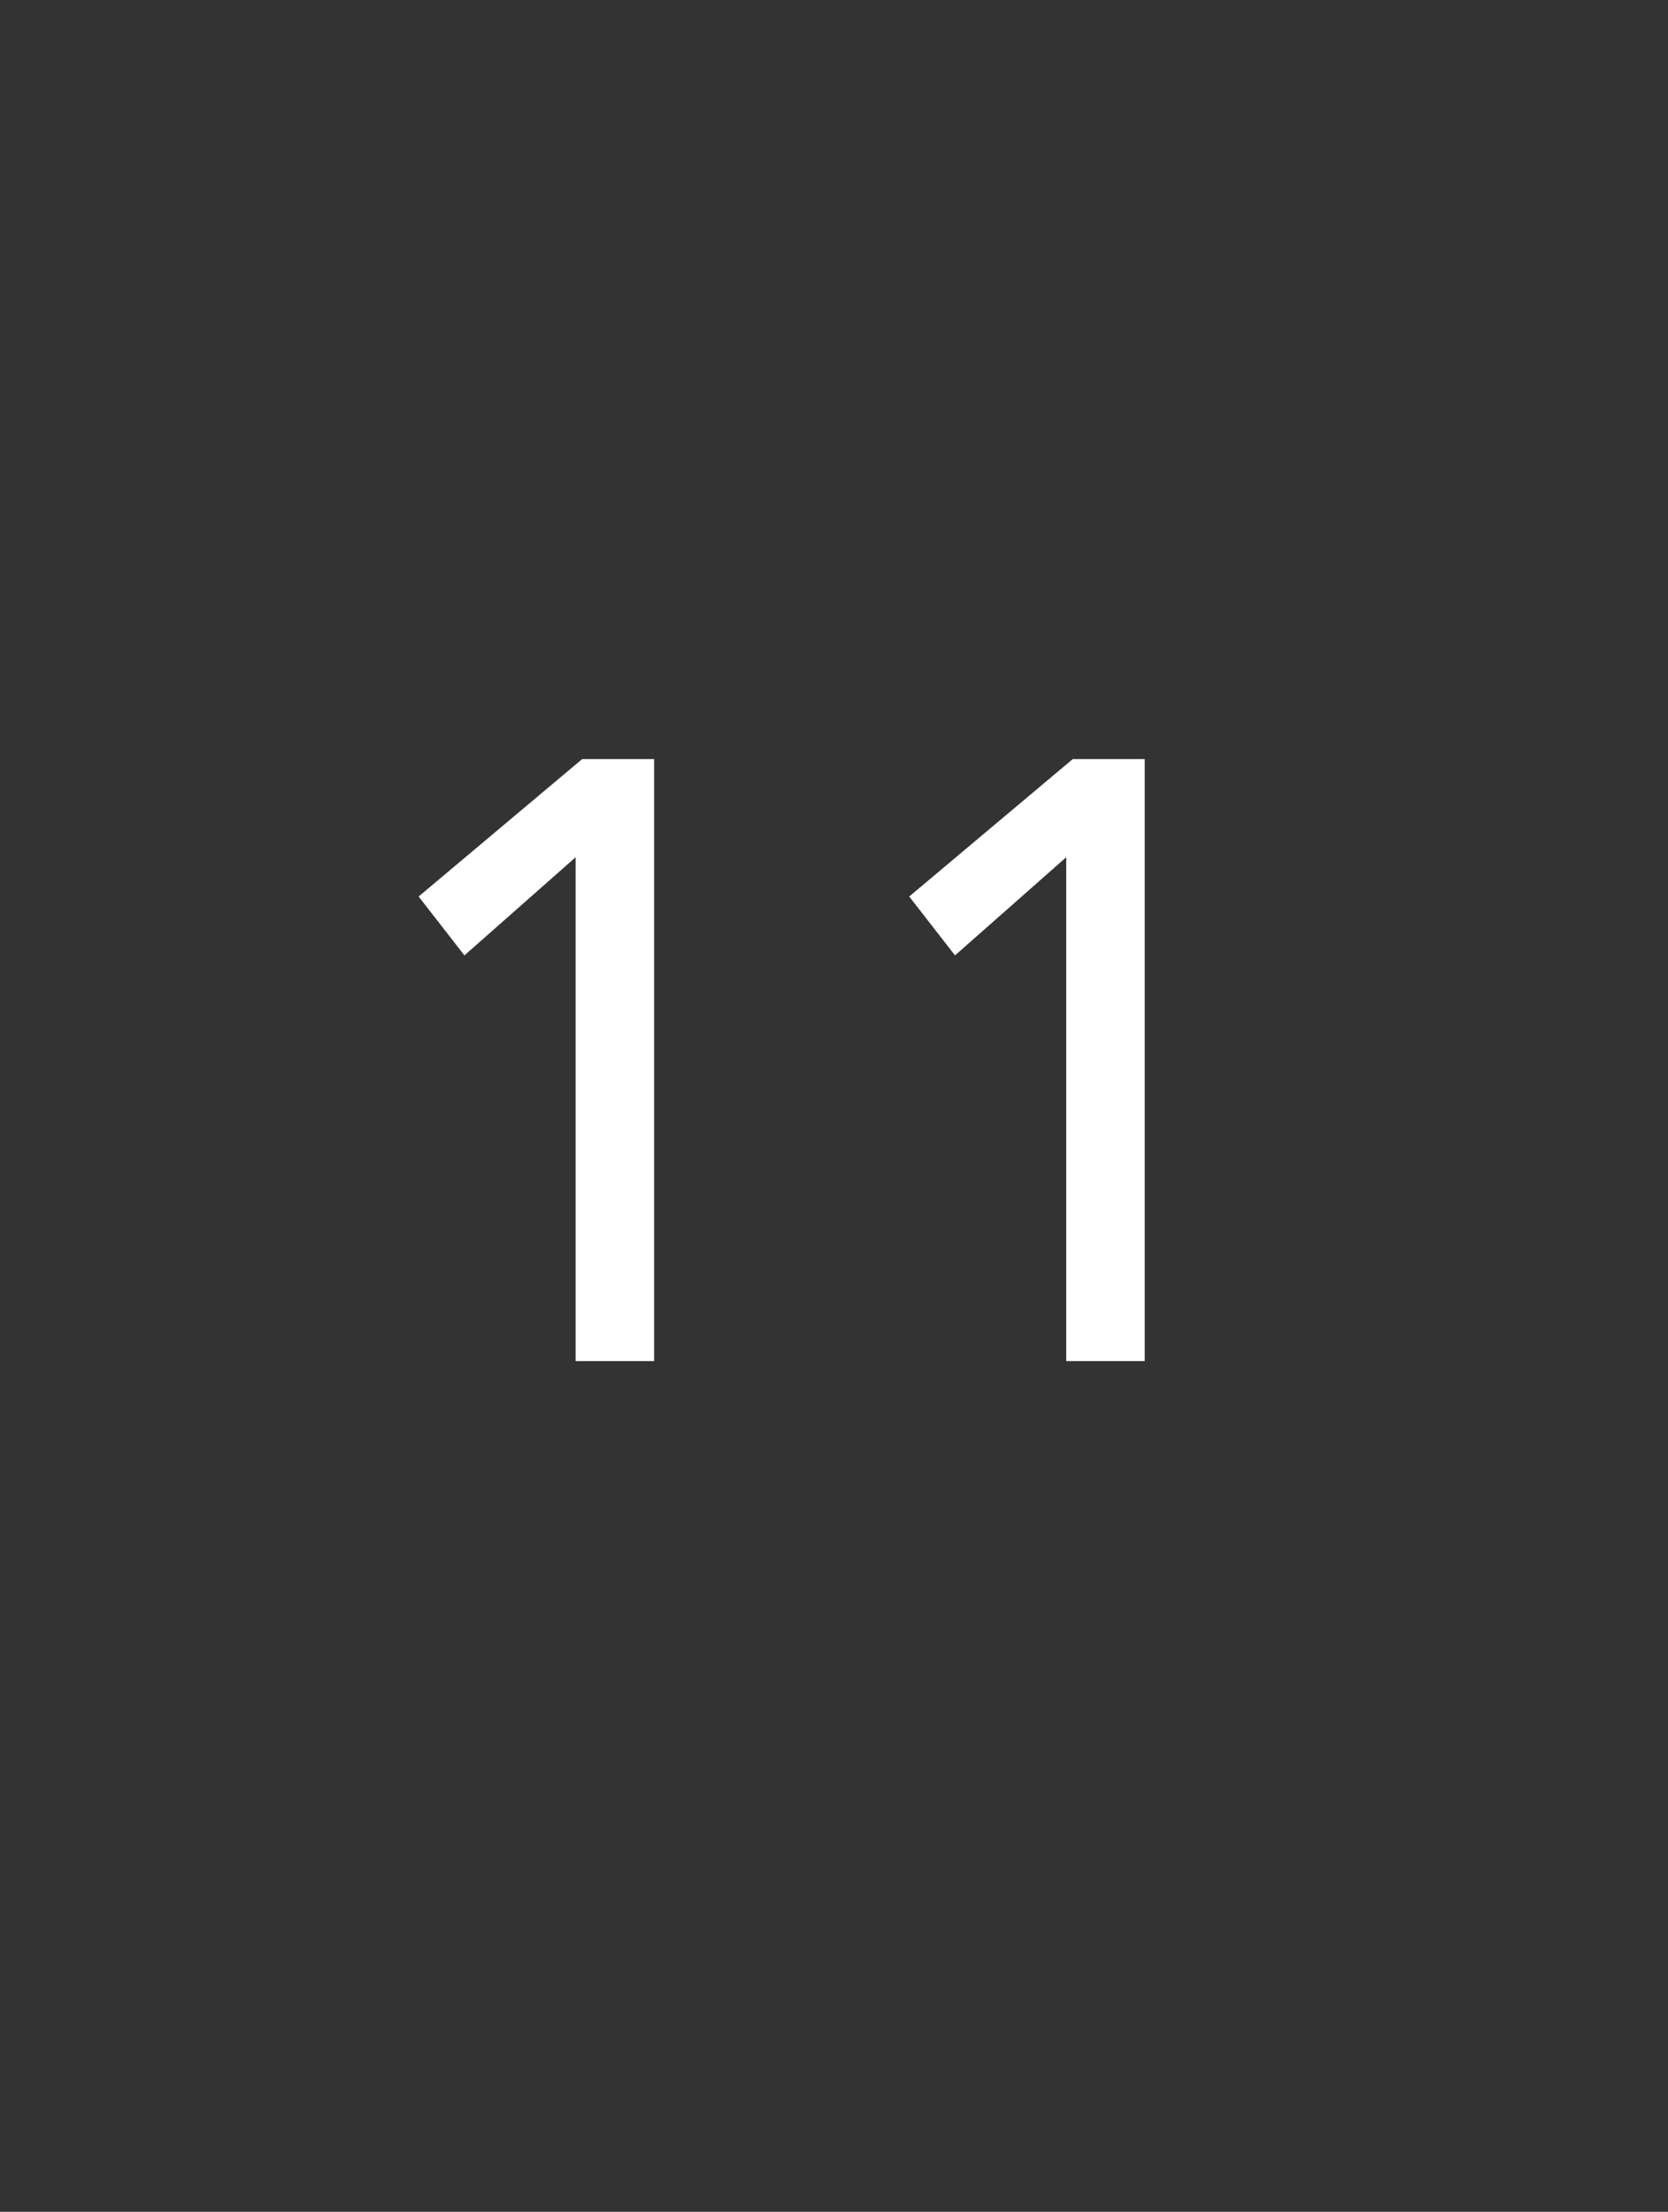 <?xml version="1.0" standalone="no"?><!DOCTYPE svg PUBLIC "-//W3C//DTD SVG 1.1//EN" "http://www.w3.org/Graphics/SVG/1.1/DTD/svg11.dtd"><svg xmlns="http://www.w3.org/2000/svg" version="1.1" width="25.5px" height="33.8px" viewBox="0 -1 25.5 33.8" style="top:-1px"><rect x="0" y="-1" width="25.5" height="33.8" fill="#333333" stroke="none"/>  <desc>11</desc>  <defs/>  <g id="Polygon308266">    <path d="M 10 19.8 L 8.8 19.8 L 8.8 12.1 L 7.1 13.6 L 6.4 12.7 L 8.9 10.6 L 10 10.6 L 10 19.8 Z M 17.5 19.8 L 16.3 19.8 L 16.3 12.1 L 14.6 13.6 L 13.9 12.7 L 16.4 10.6 L 17.5 10.6 L 17.5 19.8 Z " stroke="none" fill="#fff"/>  </g></svg>
